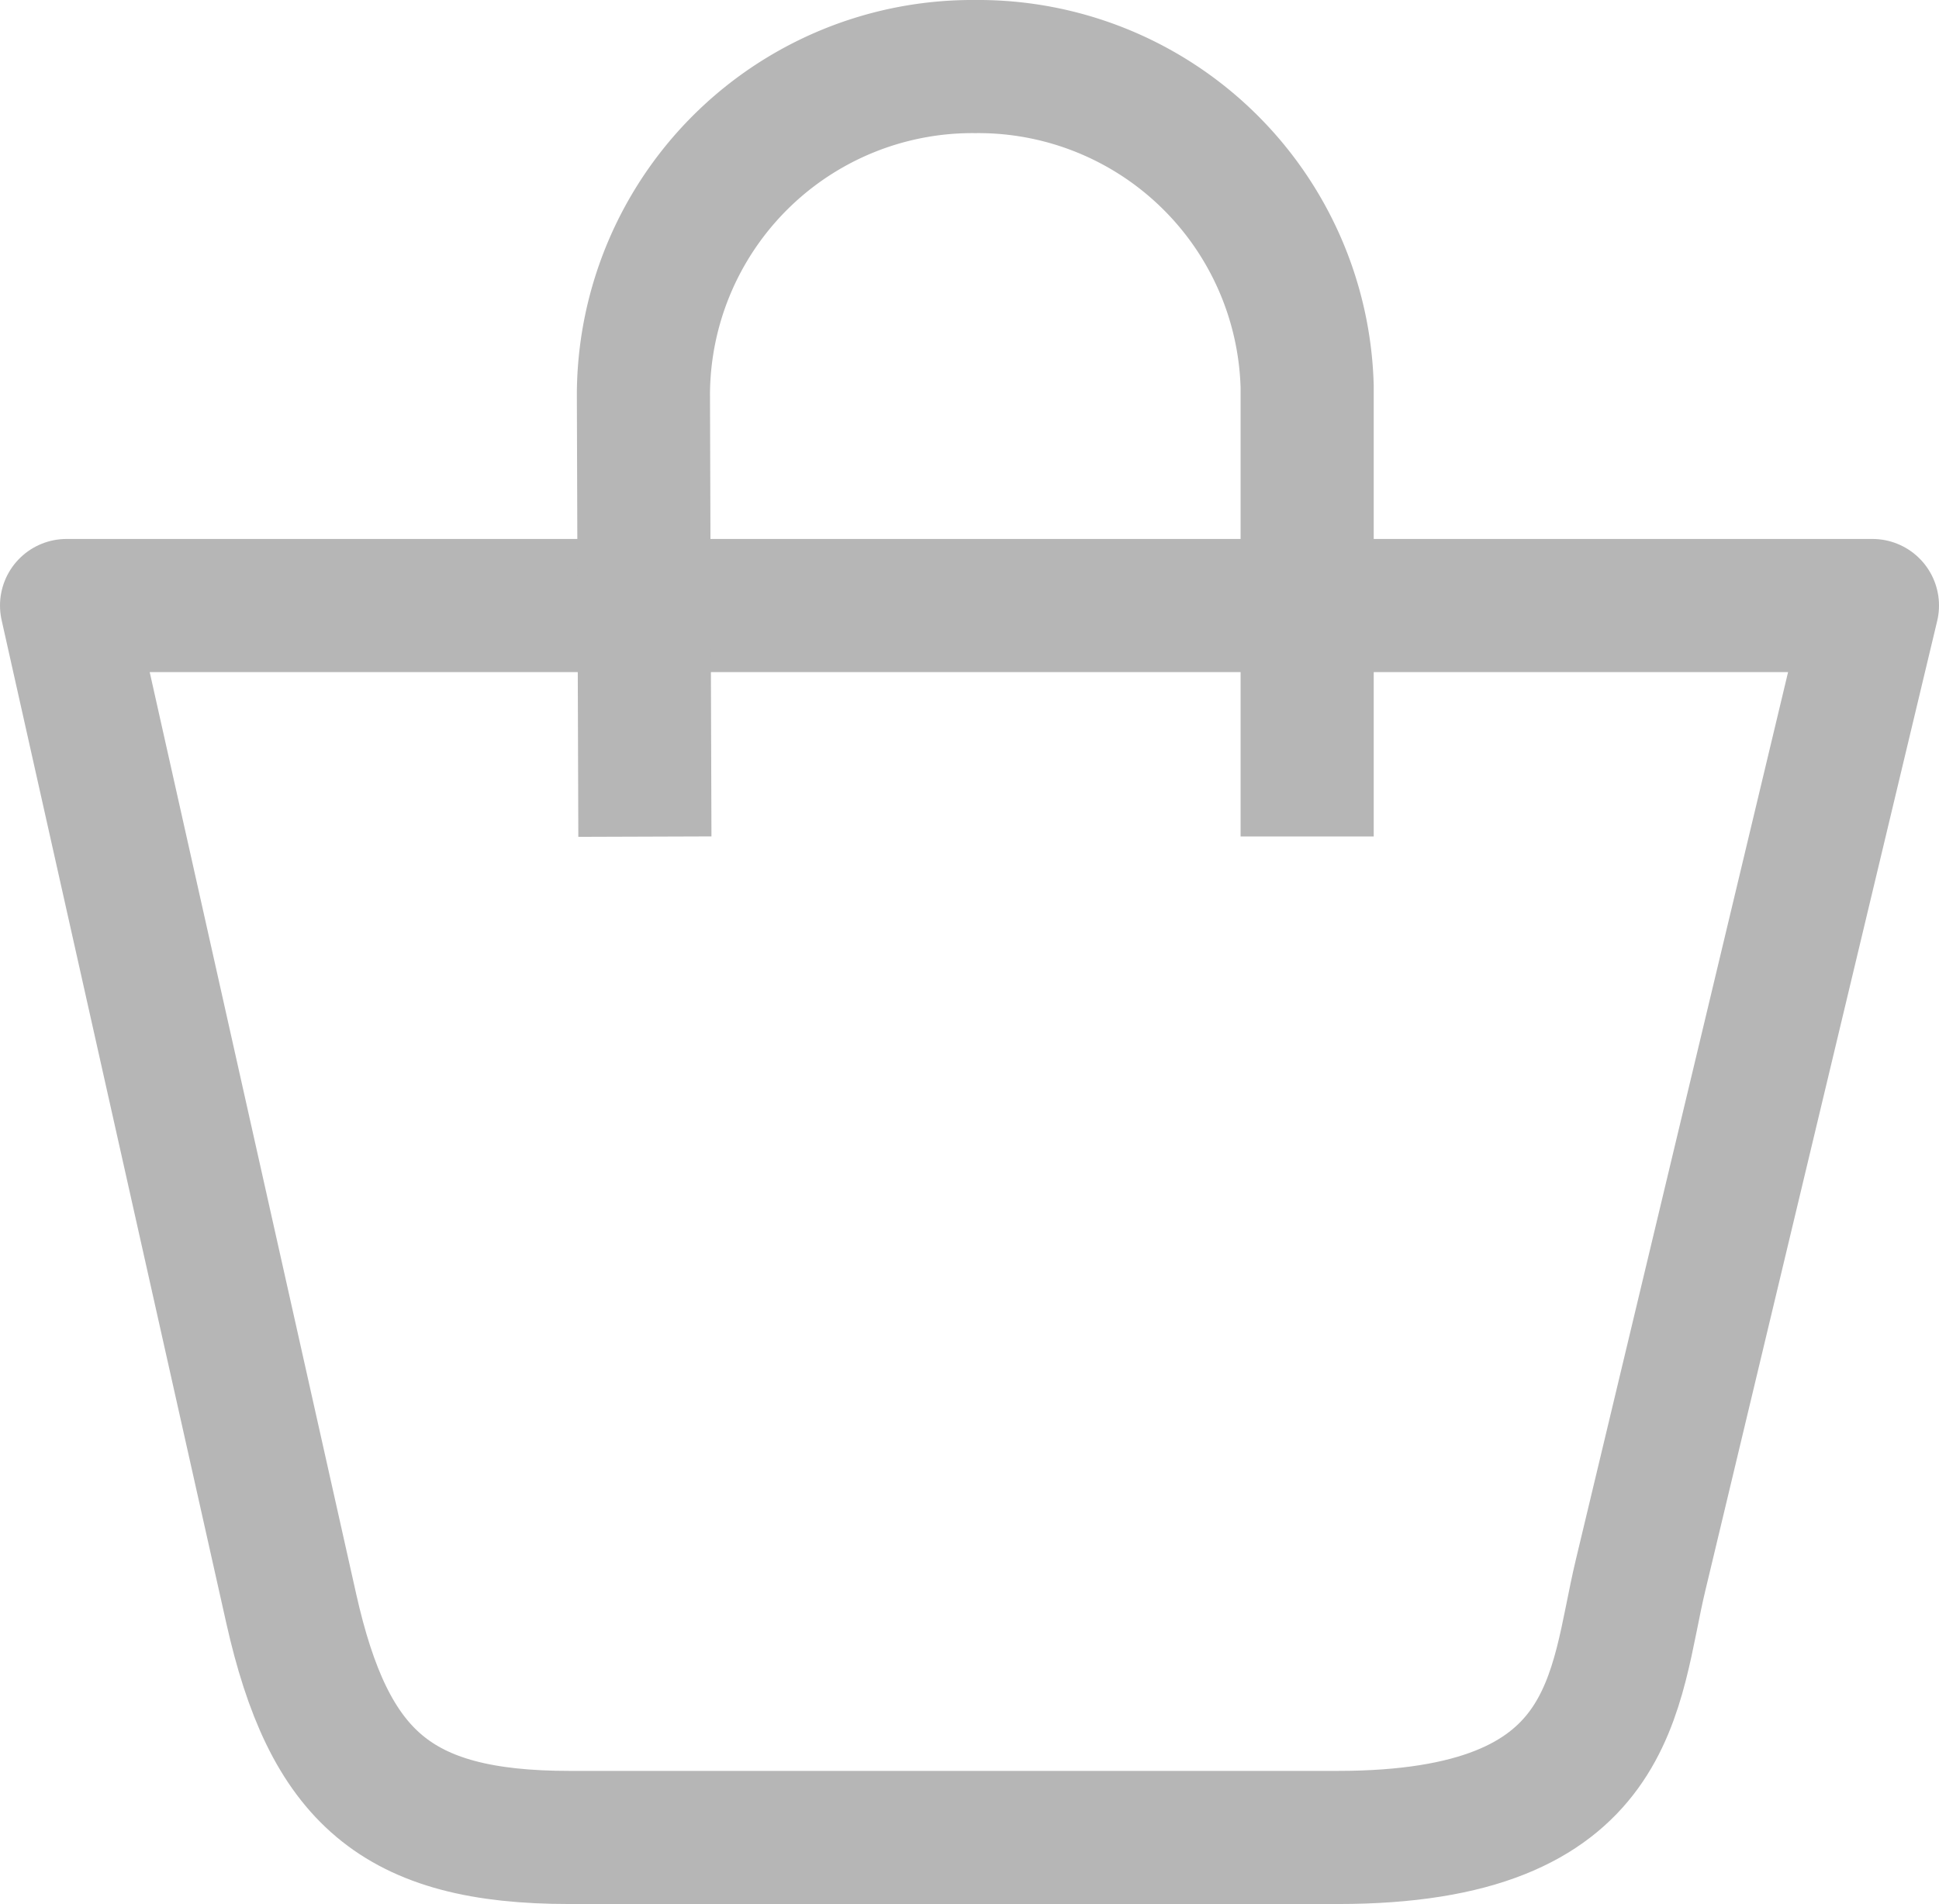 <svg xmlns="http://www.w3.org/2000/svg" width="29.129" height="28.605" viewBox="0 0 29.129 28.605">
  <g id="Group_2273" data-name="Group 2273" transform="translate(1 1)">
    <path id="Path_4202" data-name="Path 4202" d="M1326.962-2621.025h27.129s-3.07,12.847-3.483,14.567-.327,3.941-4.551,3.941h-11.54c-2.612,0-3.614-.915-4.18-3.44S1326.962-2621.025,1326.962-2621.025Z" transform="translate(-1326.962 2629.122)" fill="none" stroke="#b6b6b6" stroke-linejoin="round" stroke-miterlimit="10" stroke-width="2"/>
    <path id="Path_4203" data-name="Path 4203" d="M1344.357-2616.394v-6.757a4.943,4.943,0,0,0-4.985-4.81,4.943,4.943,0,0,0-4.986,4.9c0,.151.022,6.669.022,6.669" transform="translate(-1325.72 2627.961)" fill="none" stroke="#b6b6b6" stroke-linejoin="round" stroke-miterlimit="10" stroke-width="2"/>
  </g>
</svg>
